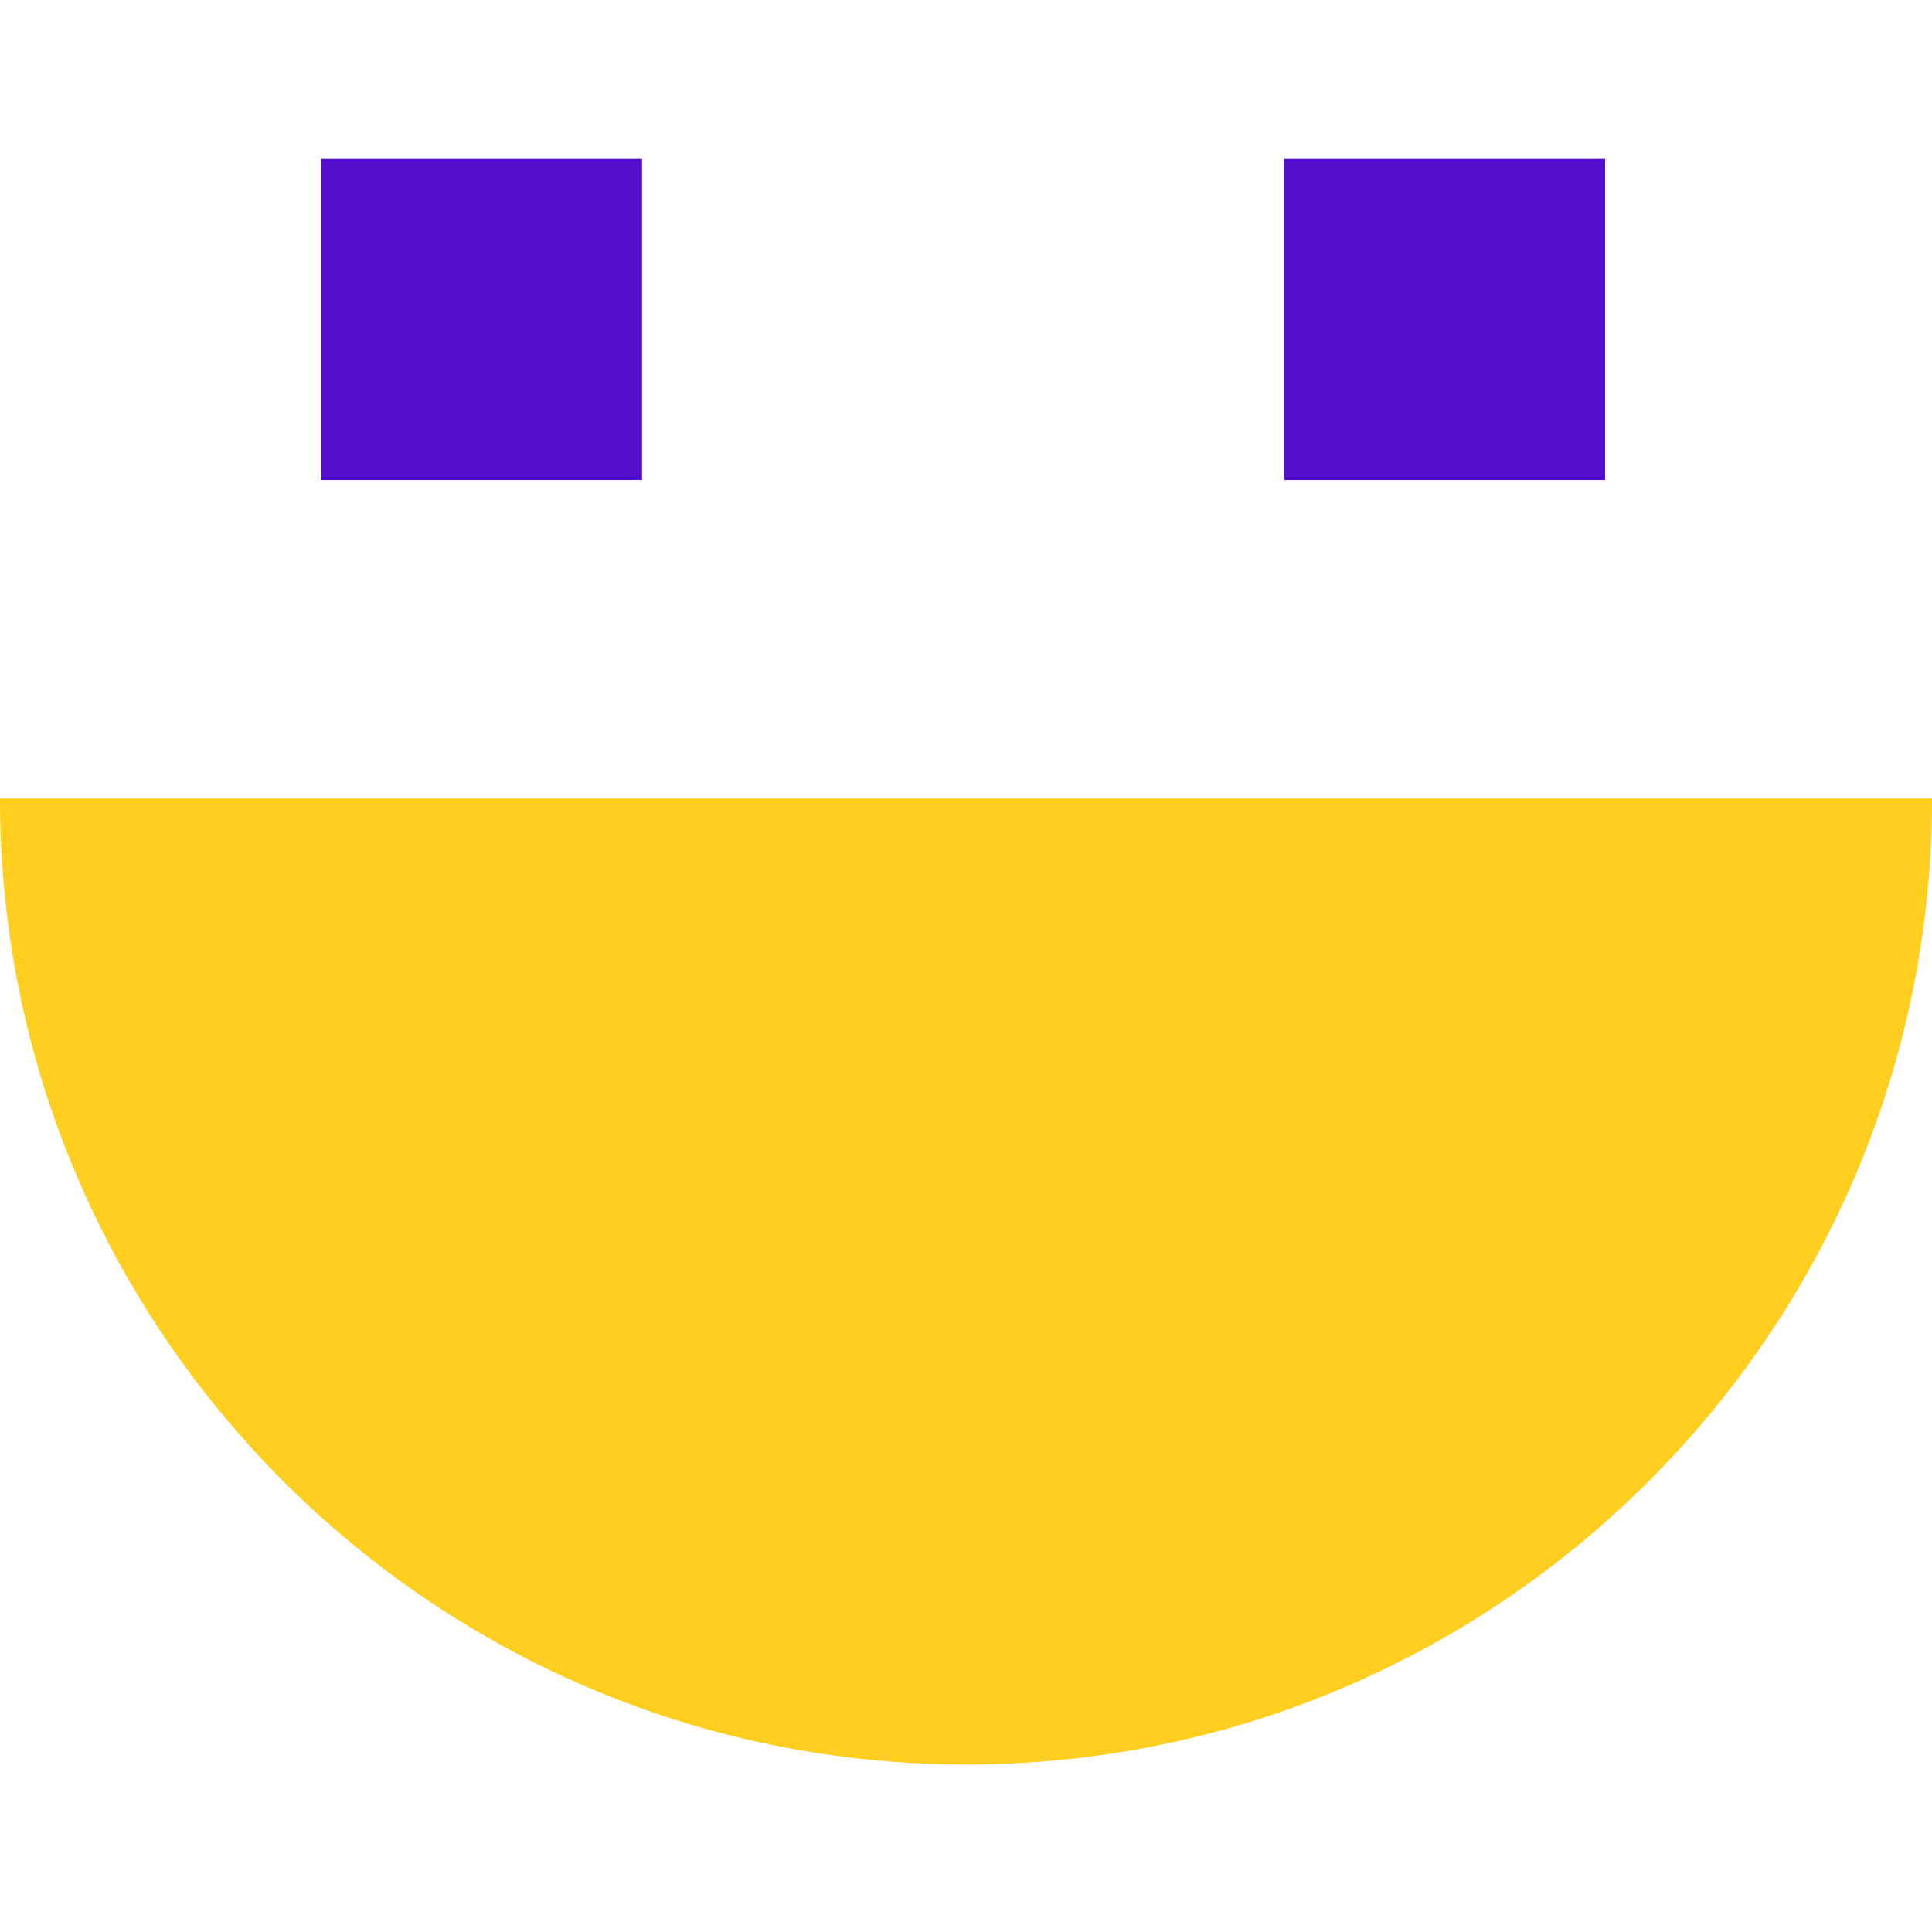 <svg width="156" height="156" viewBox="0 0 156 156" fill="none" xmlns="http://www.w3.org/2000/svg">
<g clip-path="url(#clip0_5884_2475)">
<path d="M0 64.476C0 107.482 34.994 142.476 78 142.476C121.006 142.476 156 107.482 156 64.476H0Z" fill="#FFCE1F"/>
<path d="M51.842 12.835H25.921V38.756H51.842V12.835Z" fill="#530ECB"/>
<path d="M129.603 12.835H103.683V38.756H129.603V12.835Z" fill="#530ECB"/>
</g>
<defs>
<clipPath id="clip0_5884_2475">
<rect width="155.982" height="129.64" fill="white" transform="translate(0 12.835)"/>
</clipPath>
</defs>
</svg>
